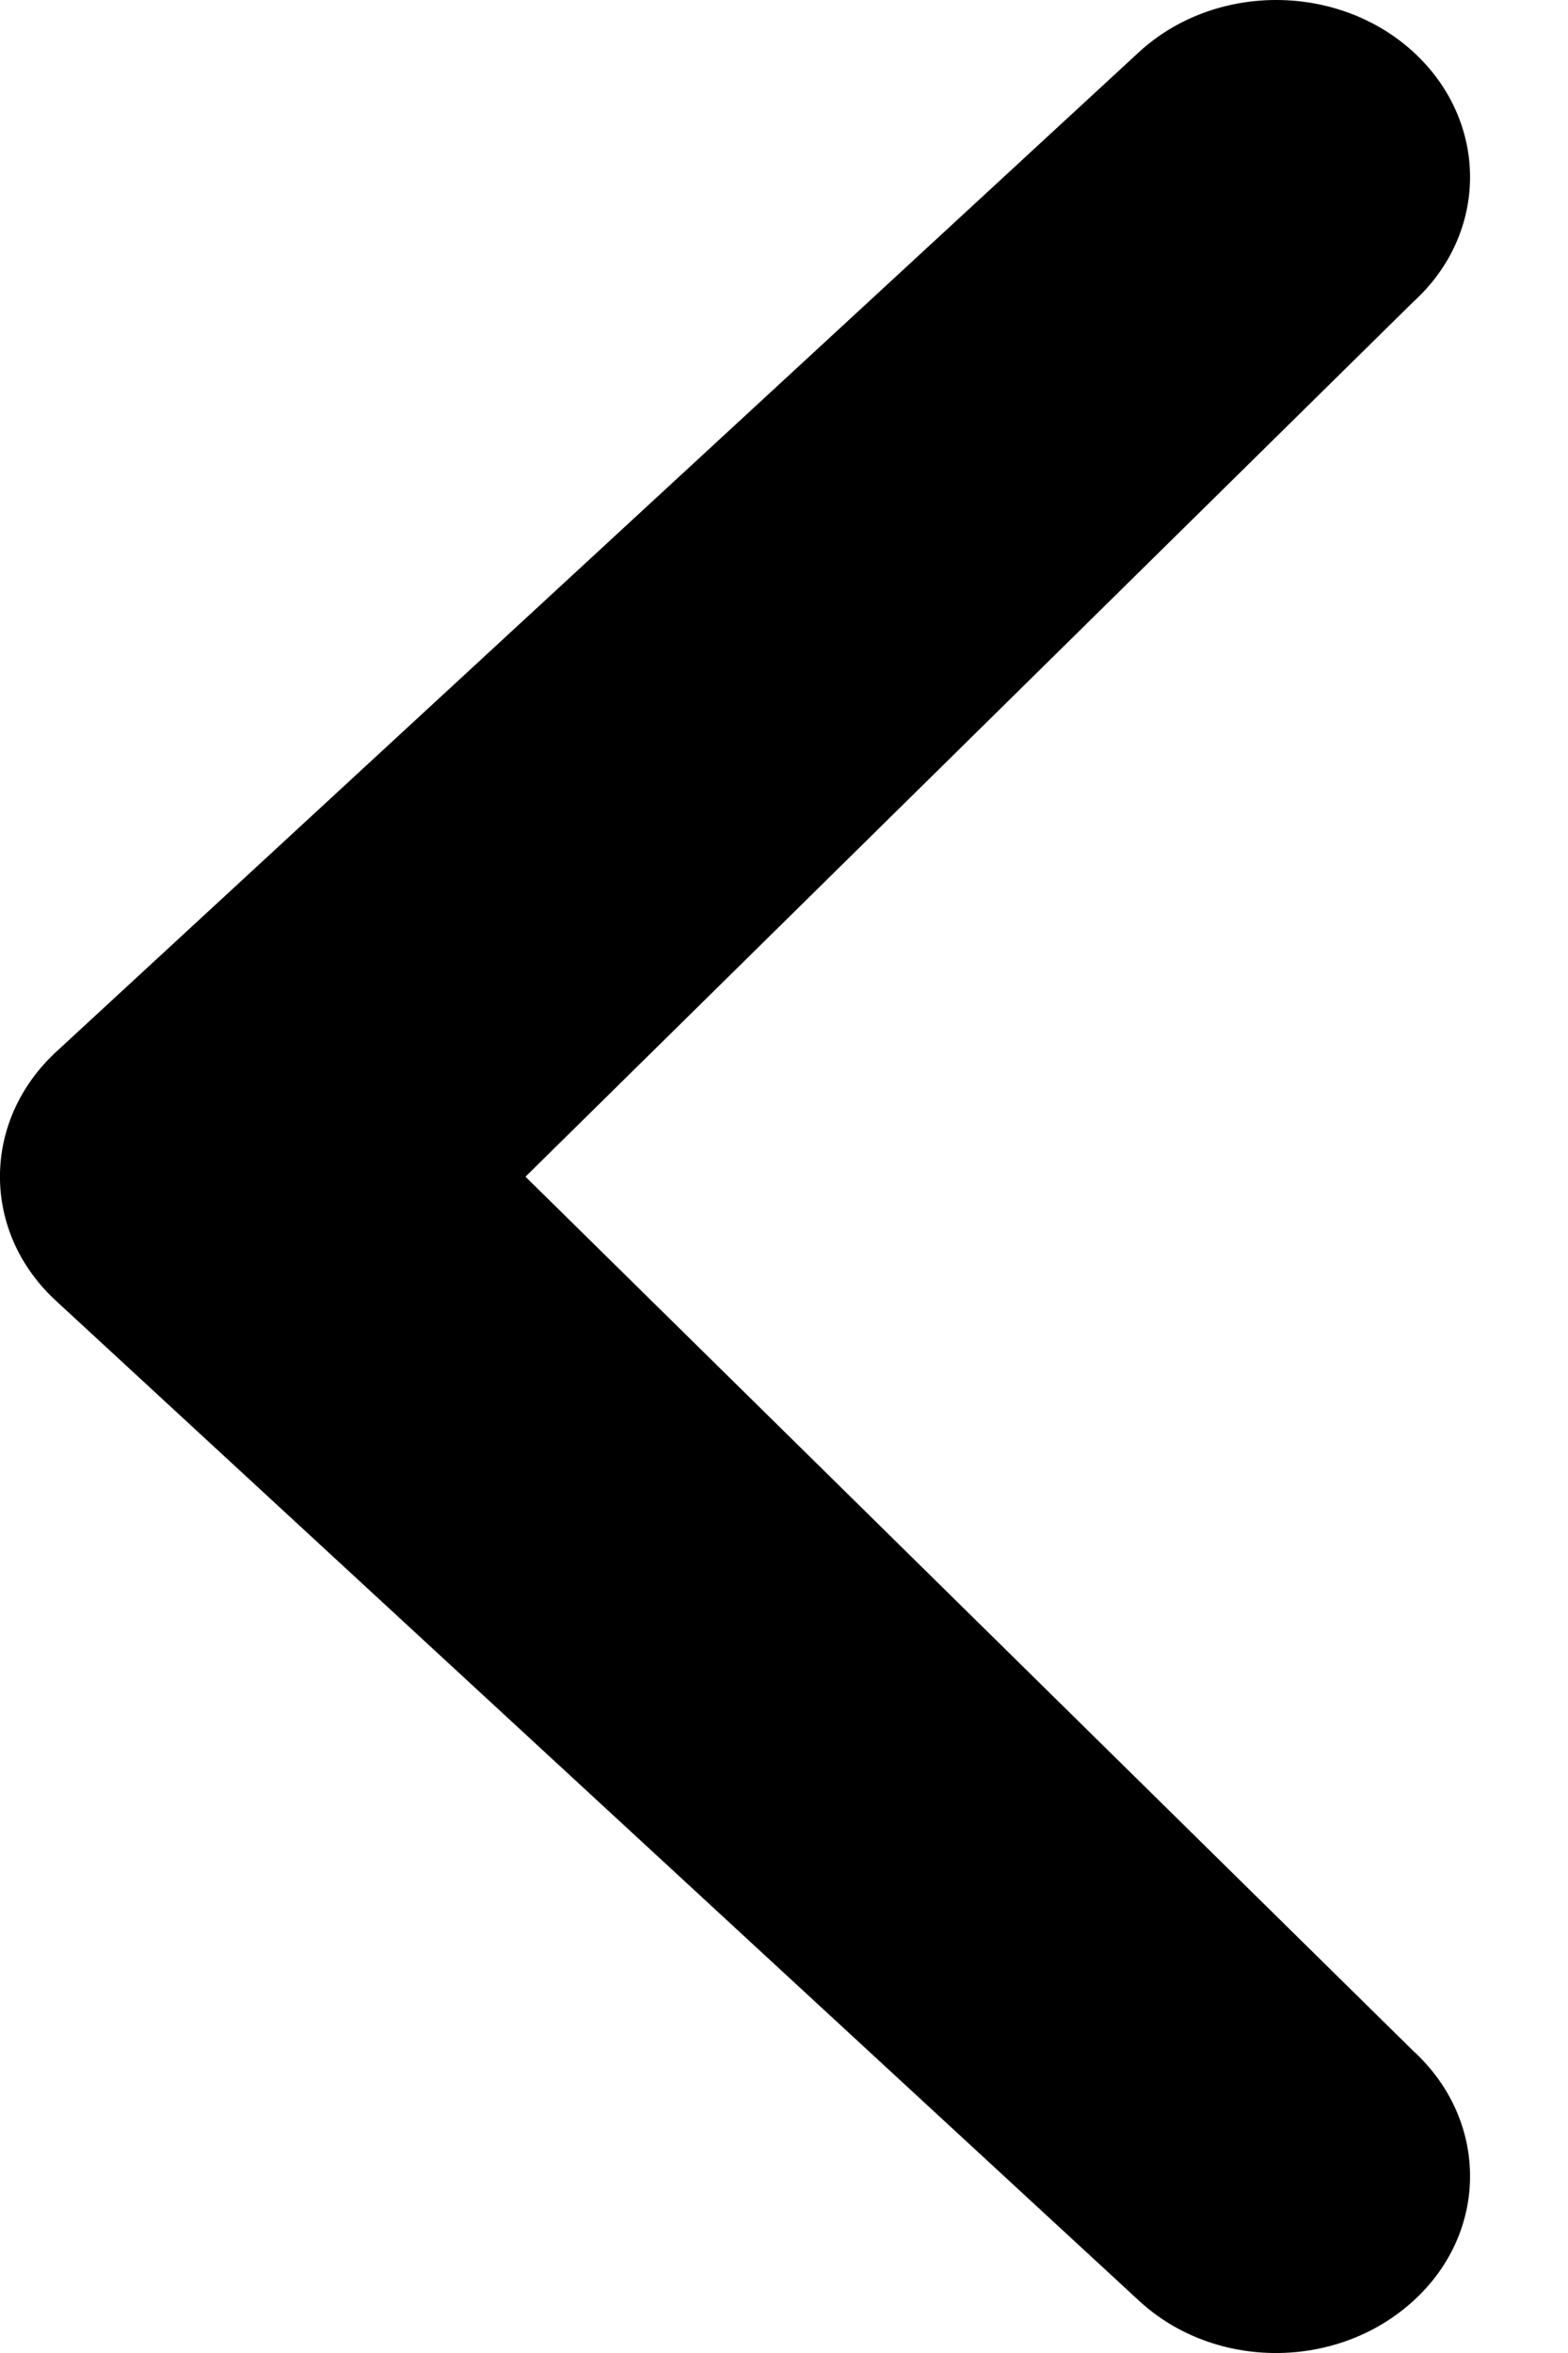 <svg width="8" height="12" viewBox="0 0 8 12" fill="none" xmlns="http://www.w3.org/2000/svg">
<path d="M7.21 10.459C7.597 10.813 7.597 11.384 7.21 11.735C6.824 12.087 6.199 12.09 5.813 11.735L0.29 6.638C-0.097 6.286 -0.097 5.716 0.29 5.361L5.813 0.264C6.198 -0.088 6.824 -0.088 7.21 0.264C7.597 0.618 7.597 1.189 7.21 1.54L2.681 6.001L7.21 10.459Z" fill="black"/>
</svg>
